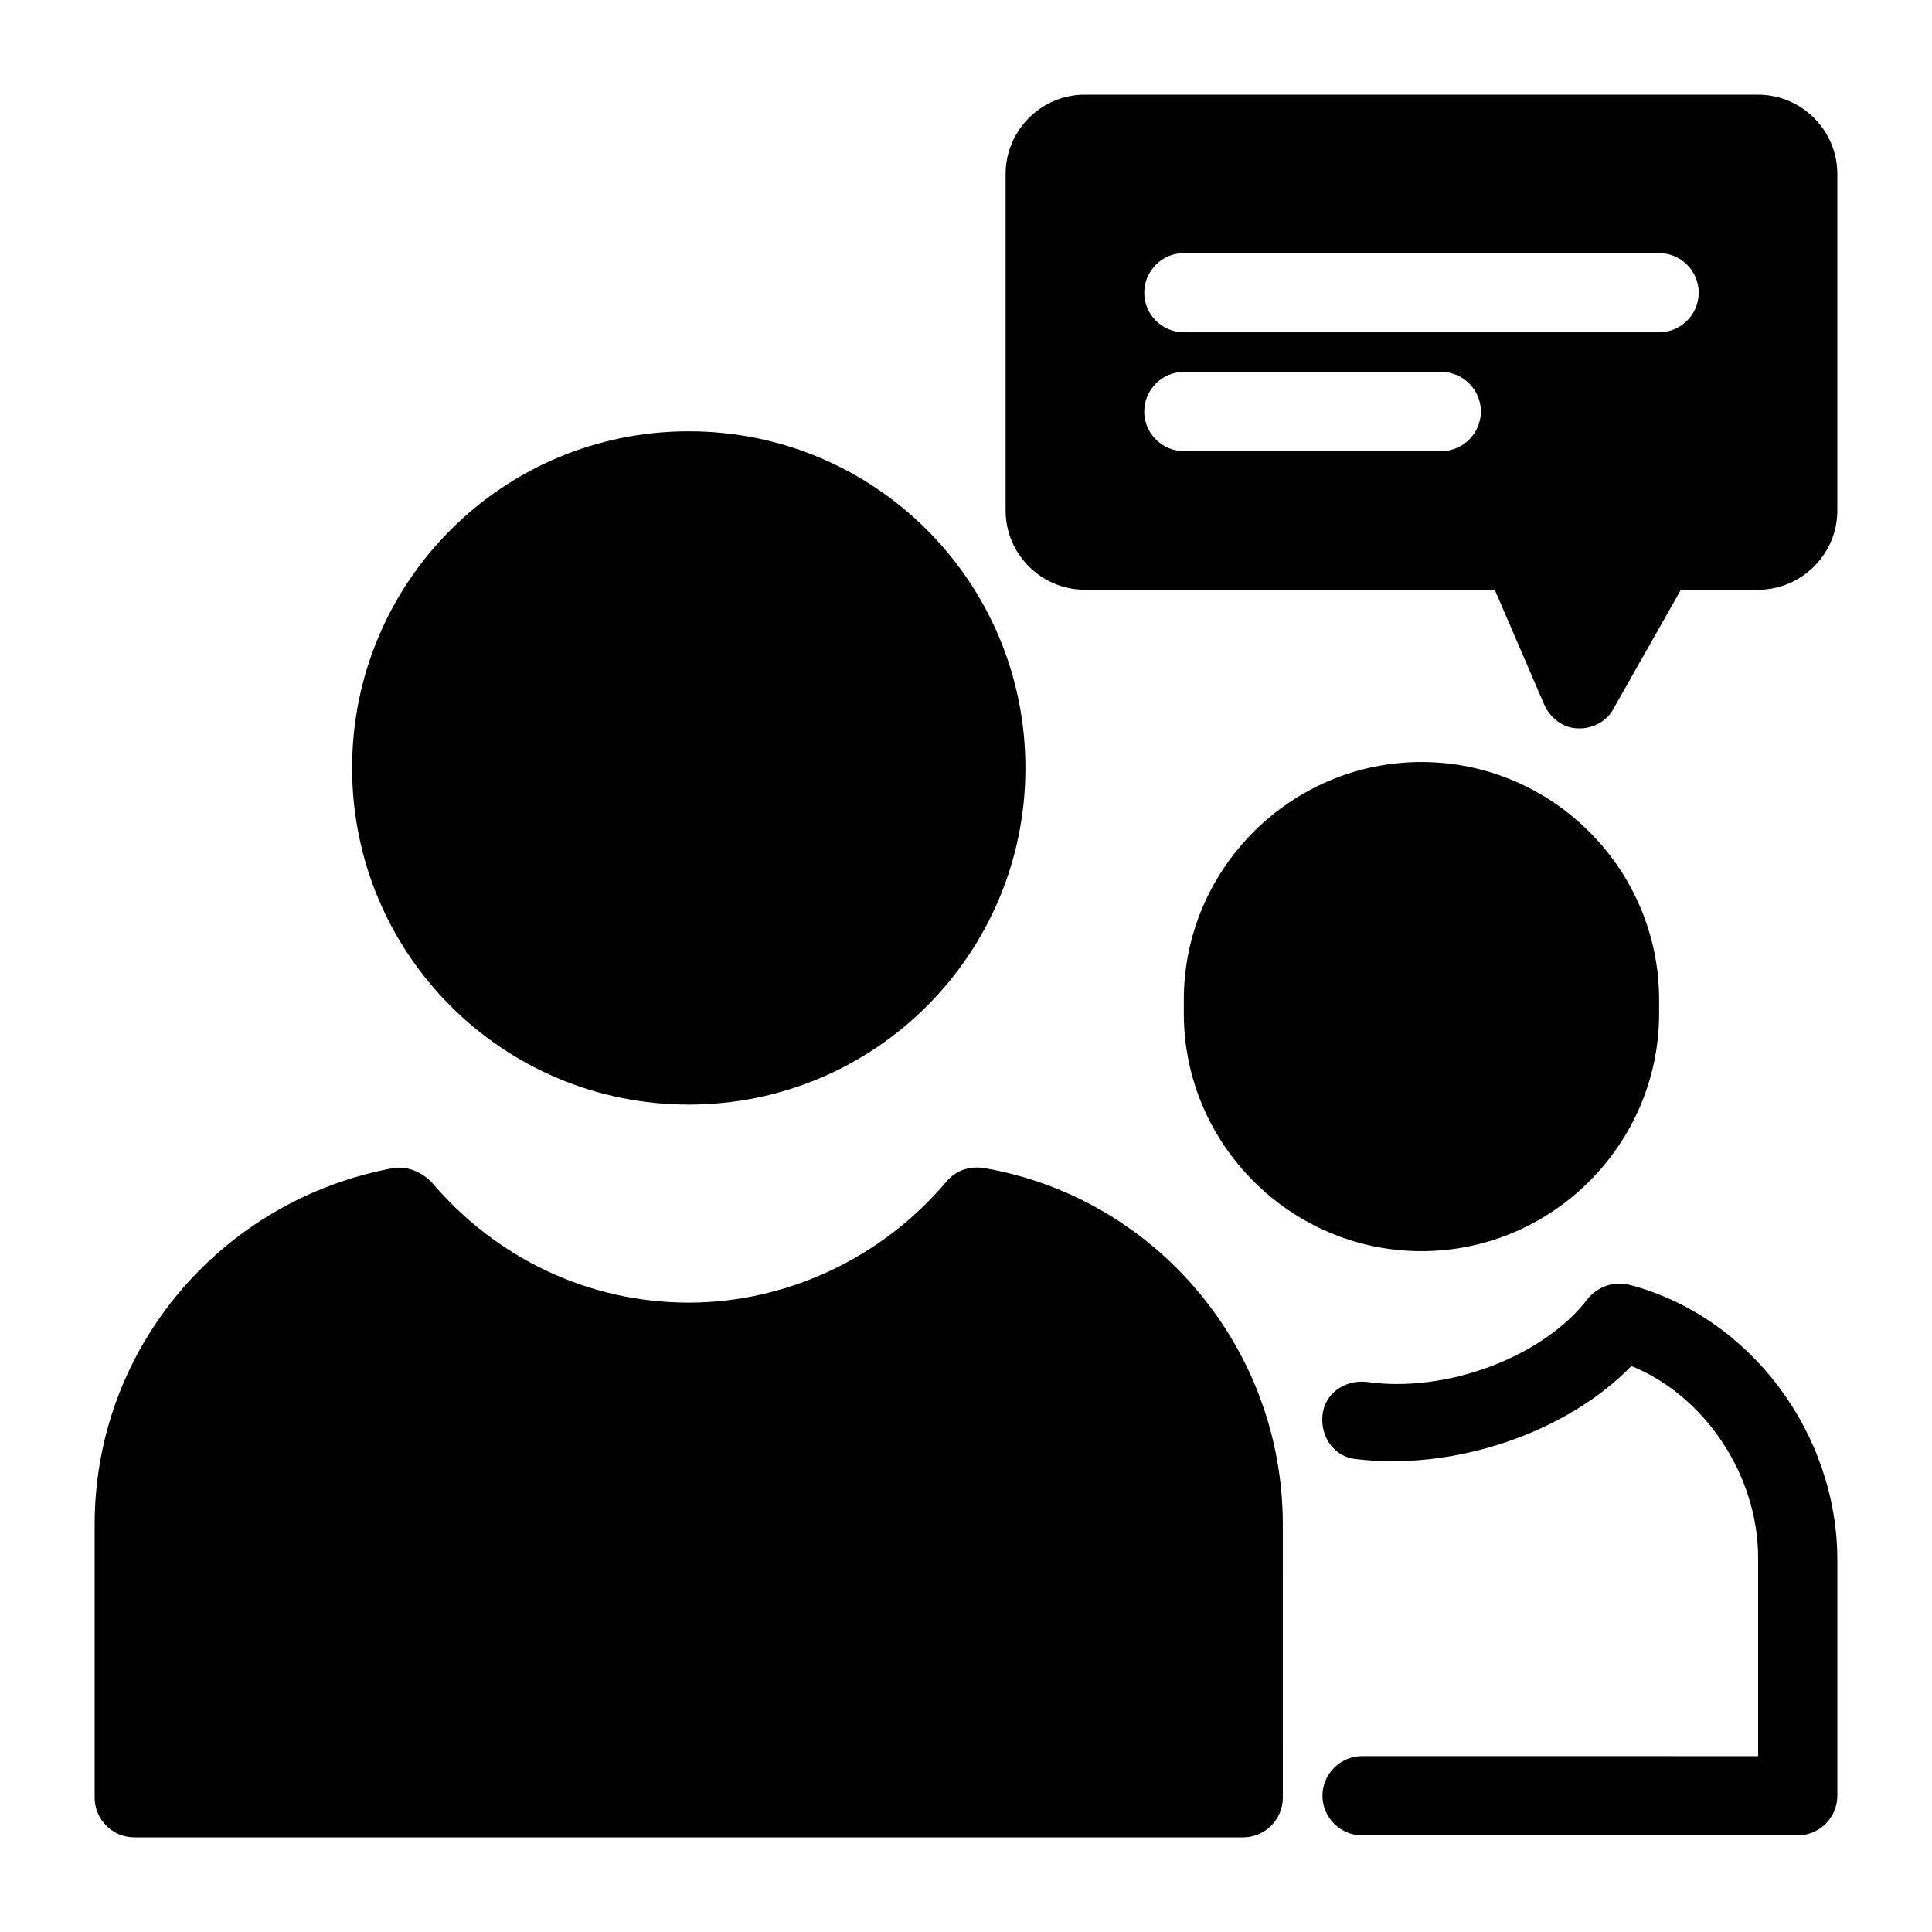 <?xml version="1.0" encoding="UTF-8"?>
<!-- Uploaded to: ICON Repo, www.svgrepo.com, Generator: ICON Repo Mixer Tools -->
<svg fill="#000000" width="800px" height="800px" version="1.1" viewBox="144 144 512 512" xmlns="http://www.w3.org/2000/svg">
 <g>
  <path d="m404.72 453.53c-3.672-0.523-7.348 0.523-9.973 3.672-16.793 19.941-41.984 32.012-68.223 32.012-26.238 0-50.906-11.547-68.223-32.012-2.625-2.625-6.297-4.199-9.973-3.672-45.66 8.398-79.246 47.758-79.246 94.465v72.422c0 5.773 4.723 10.496 10.496 10.496h293.89c5.773 0 10.496-4.723 10.496-10.496l-0.004-72.422c0-46.707-33.586-86.594-79.242-94.465z"/>
  <path d="m326.53 436.73c49.332 0 89.215-39.887 89.215-89.215 0-49.332-39.887-89.215-89.215-89.215-49.332 0-89.215 39.887-89.215 89.215-0.004 49.332 39.883 89.215 89.215 89.215z"/>
  <path d="m583.68 412.59v-3.672c0-34.637-28.34-62.977-62.977-62.977s-62.977 28.34-62.977 62.977v3.672c0 34.637 28.34 62.977 62.977 62.977s62.977-28.34 62.977-62.977z"/>
  <path d="m575.81 484.49c-4.199-1.051-8.398 0.523-11.02 3.672-11.547 15.219-37.262 25.191-58.777 22.043-5.773-0.523-11.02 3.148-11.547 8.922-0.523 5.773 3.148 11.02 8.922 11.547 25.715 3.148 55.629-6.824 72.949-24.664 19.418 7.871 33.586 28.863 33.586 50.906v52.48l-104.96-0.004c-5.773 0-10.496 4.723-10.496 10.496s4.723 10.496 10.496 10.496h115.46c5.773 0 10.496-4.723 10.496-10.496v-62.453c0-33.586-23.09-64.551-55.102-72.945z"/>
  <path d="m609.92 169.09h-178.43c-11.547 0-20.992 9.445-20.992 20.992v89.215c0 11.547 9.445 20.992 20.992 20.992h108.63l13.121 30.438c1.574 3.672 5.246 6.297 8.922 6.297l0.523 0.004c3.672 0 7.348-2.098 8.922-5.246l17.844-31.488 20.465-0.004c11.547 0 20.992-9.445 20.992-20.992v-89.215c0-11.547-9.445-20.992-20.992-20.992zm-83.969 94.465h-68.223c-5.773 0-10.496-4.723-10.496-10.496 0-5.773 4.723-10.496 10.496-10.496h68.223c5.773 0 10.496 4.723 10.496 10.496 0 5.773-4.723 10.496-10.496 10.496zm57.73-31.488h-125.95c-5.773 0-10.496-4.723-10.496-10.496 0-5.773 4.723-10.496 10.496-10.496h125.95c5.773 0 10.496 4.723 10.496 10.496 0 5.773-4.723 10.496-10.496 10.496z"/>
 </g>
</svg>